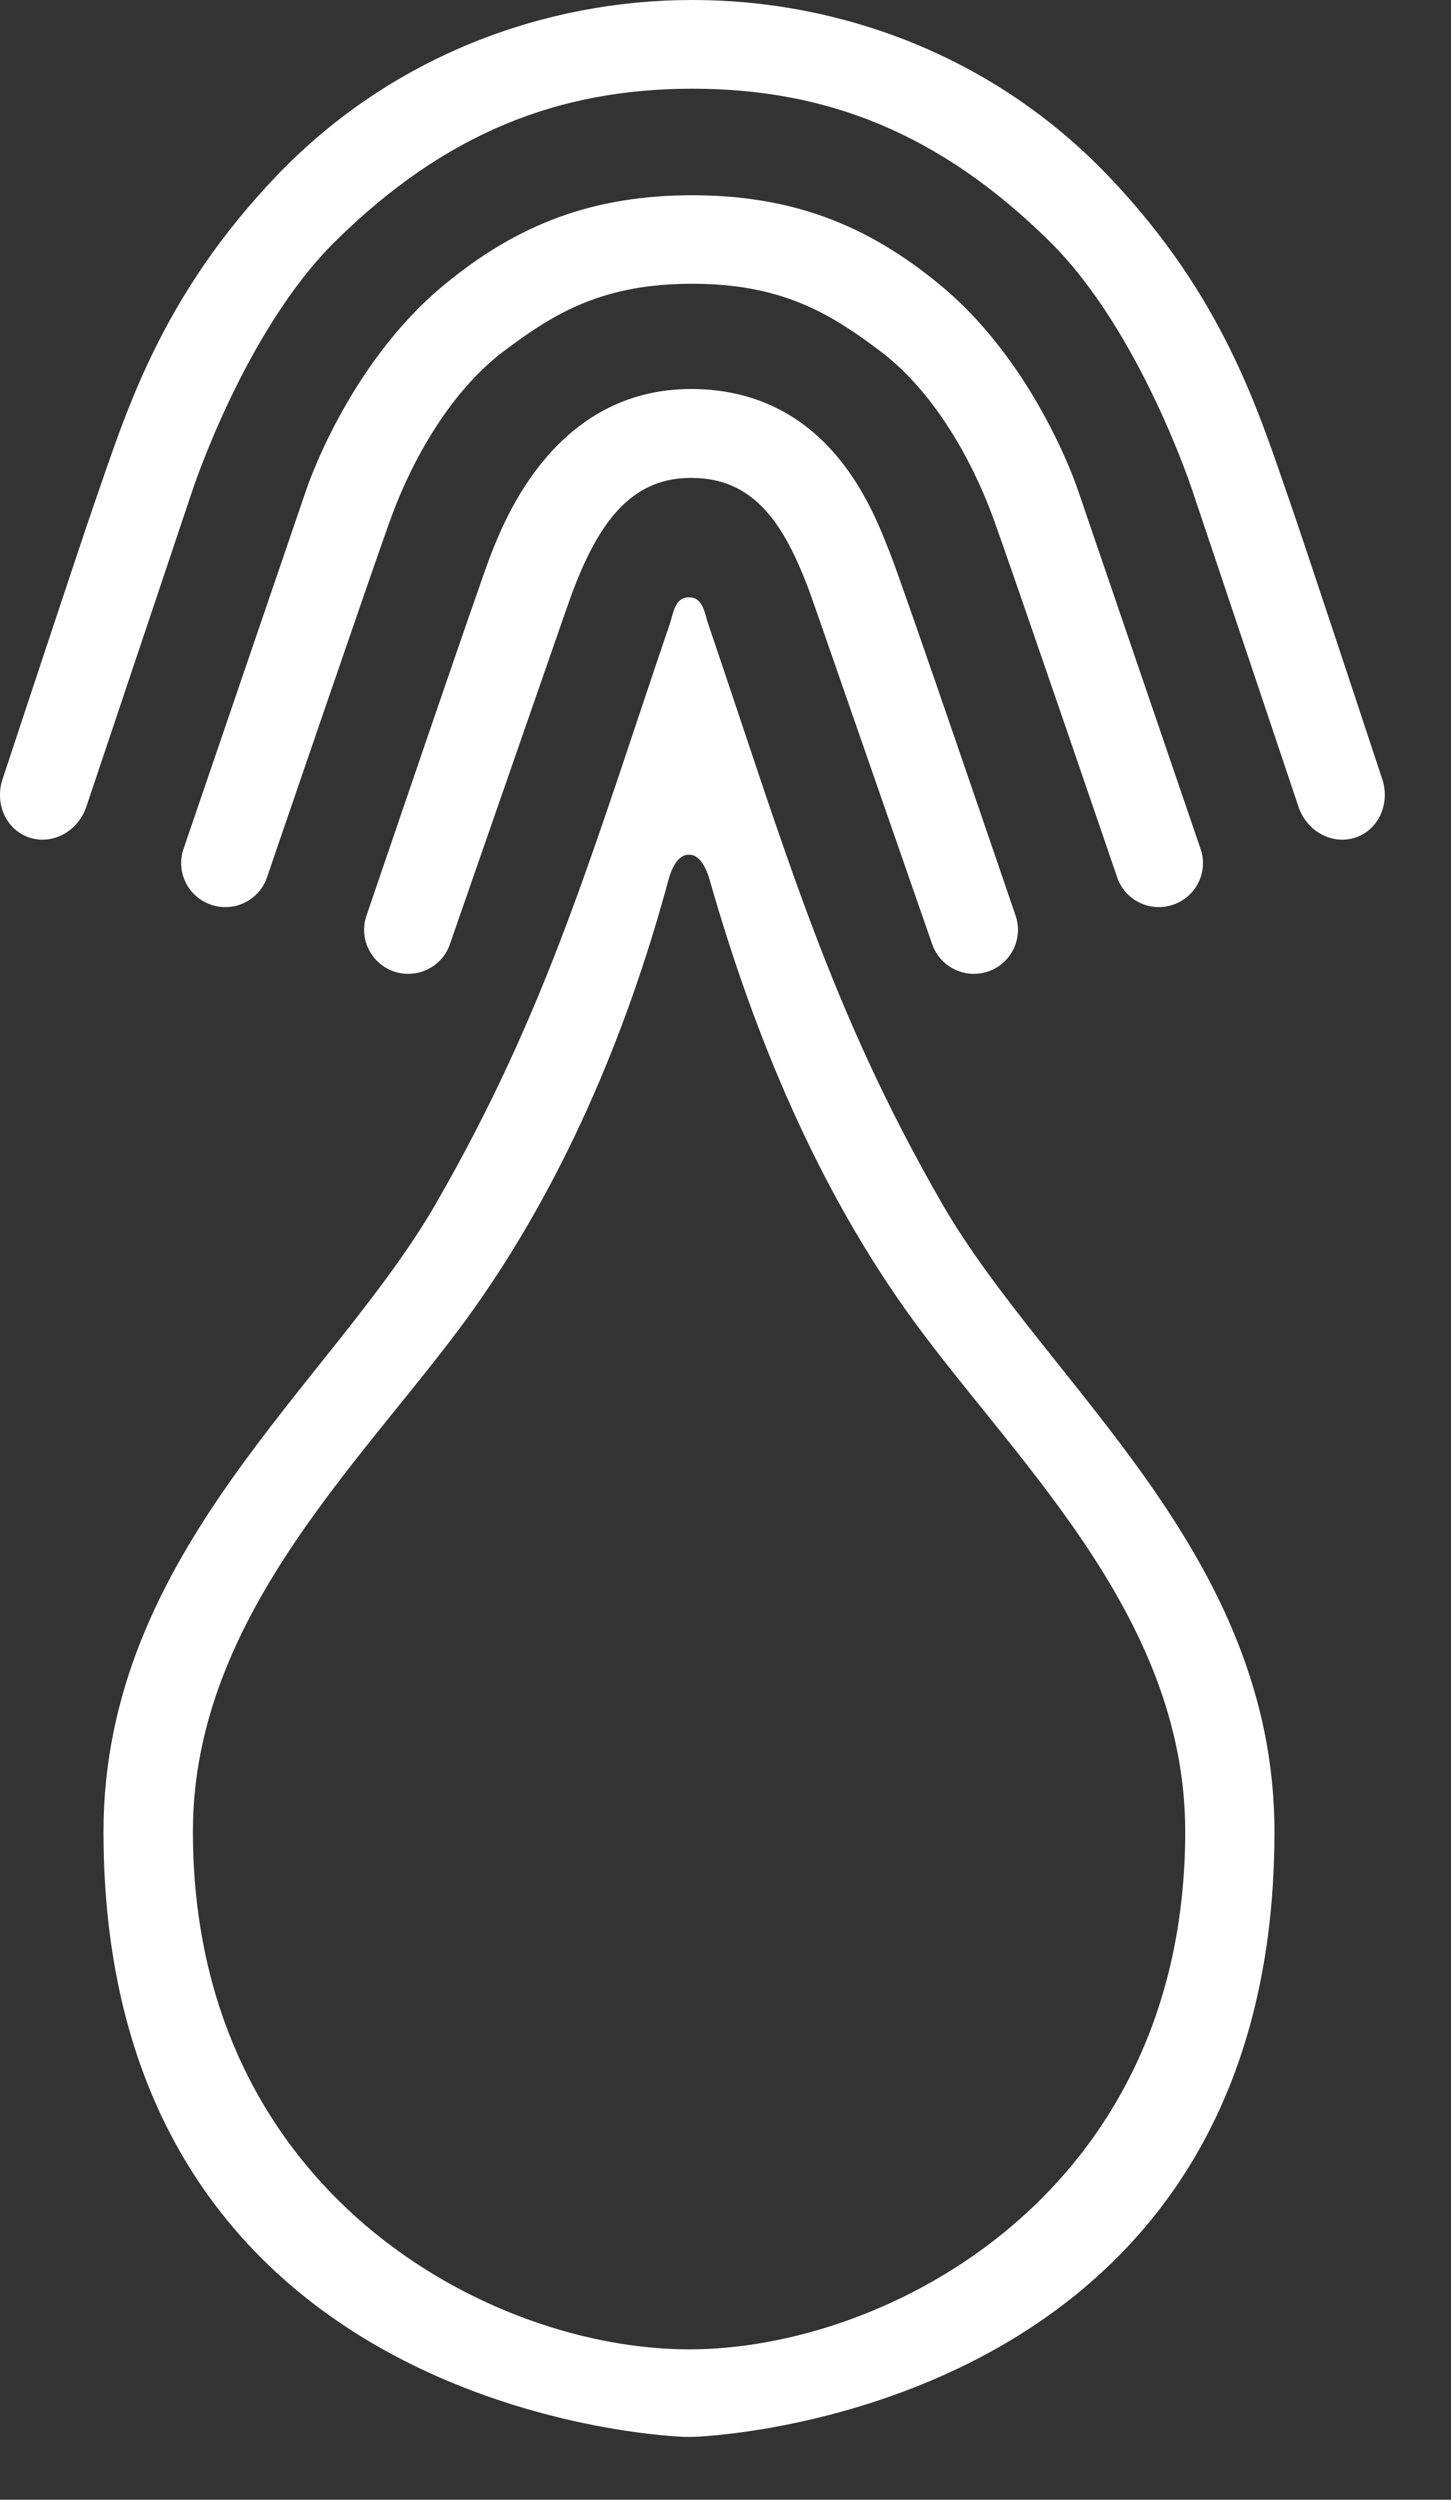 <svg width="18" height="31" viewBox="0 0 18 31" fill="none" xmlns="http://www.w3.org/2000/svg">
<rect x="0" y="0" width="18" height="31" fill="#333333" stroke="none"/>
<path fill-rule="evenodd" clip-rule="evenodd" d="M8.58 5.927C9.425 5.927 9.794 6.604 10.123 7.565L11.568 11.721C11.673 12.003 11.987 12.147 12.271 12.043C12.554 11.938 12.699 11.624 12.594 11.342C12.594 11.342 11.187 7.217 11.041 6.86C10.864 6.428 10.334 4.824 8.569 4.824H8.576C6.894 4.824 6.267 6.428 6.09 6.876C5.949 7.235 4.551 11.342 4.551 11.342C4.446 11.624 4.591 11.938 4.874 12.043C5.158 12.147 5.473 12.003 5.577 11.721L7.022 7.565C7.352 6.604 7.754 5.927 8.565 5.927H8.58Z" fill="white"/>
<path fill-rule="evenodd" clip-rule="evenodd" d="M8.586 3.519C7.48 3.519 6.877 3.88 6.242 4.361C5.608 4.841 5.133 5.659 4.86 6.396C4.671 6.907 3.306 10.898 3.306 10.898C3.198 11.18 2.882 11.321 2.6 11.213C2.317 11.106 2.176 10.791 2.283 10.509L3.799 6.075C3.799 6.075 4.304 4.539 5.487 3.552C6.427 2.767 7.376 2.421 8.597 2.421H8.574C9.795 2.421 10.743 2.767 11.684 3.552C12.866 4.539 13.371 6.075 13.371 6.075L14.887 10.509C14.995 10.791 14.853 11.106 14.571 11.213C14.289 11.321 13.973 11.18 13.865 10.898C13.865 10.898 12.5 6.907 12.311 6.396C12.037 5.659 11.563 4.841 10.928 4.361C10.293 3.88 9.69 3.519 8.585 3.519H8.586Z" fill="white"/>
<path fill-rule="evenodd" clip-rule="evenodd" d="M8.588 0C6.749 0 4.858 0.696 3.445 2.166C1.983 3.688 1.557 5.138 1.179 6.219C1.006 6.714 0.037 9.647 0.037 9.647C-0.073 9.952 0.069 10.282 0.353 10.383C0.638 10.485 0.957 10.321 1.067 10.016L2.384 6.091C2.384 6.091 3.033 4.102 4.161 2.991C5.527 1.645 6.934 1.1 8.591 1.1H8.588C10.245 1.1 11.652 1.645 13.018 2.991C14.146 4.102 14.794 6.091 14.794 6.091L16.112 10.016C16.221 10.321 16.541 10.485 16.825 10.383C17.11 10.282 17.251 9.952 17.142 9.647C17.142 9.647 16.173 6.714 16 6.219C15.622 5.138 15.196 3.688 13.733 2.166C12.321 0.696 10.43 0 8.59 0H8.588Z" fill="white"/>
<path fill-rule="evenodd" clip-rule="evenodd" d="M11.684 14.922C10.29 12.503 9.743 10.548 8.781 7.725C8.744 7.617 8.722 7.408 8.553 7.408H8.54C8.371 7.408 8.35 7.617 8.313 7.725C7.351 10.548 6.804 12.503 5.41 14.922C4.116 17.169 1.284 19.248 1.284 22.718C1.284 30.035 8.505 30.221 8.505 30.221H8.589C8.589 30.221 15.81 30.035 15.81 22.718C15.81 19.248 12.978 17.169 11.684 14.922ZM8.552 29.135H8.544C6.082 29.135 2.393 27.199 2.393 22.713C2.393 19.981 4.622 18.012 5.896 16.206C6.963 14.694 7.759 12.886 8.292 10.913C8.385 10.569 8.544 10.601 8.544 10.601H8.552C8.552 10.601 8.706 10.571 8.804 10.913C9.378 12.923 10.155 14.713 11.222 16.225C12.496 18.031 14.703 19.981 14.703 22.713C14.703 27.199 11.014 29.135 8.552 29.135Z" fill="white"/>
</svg>
